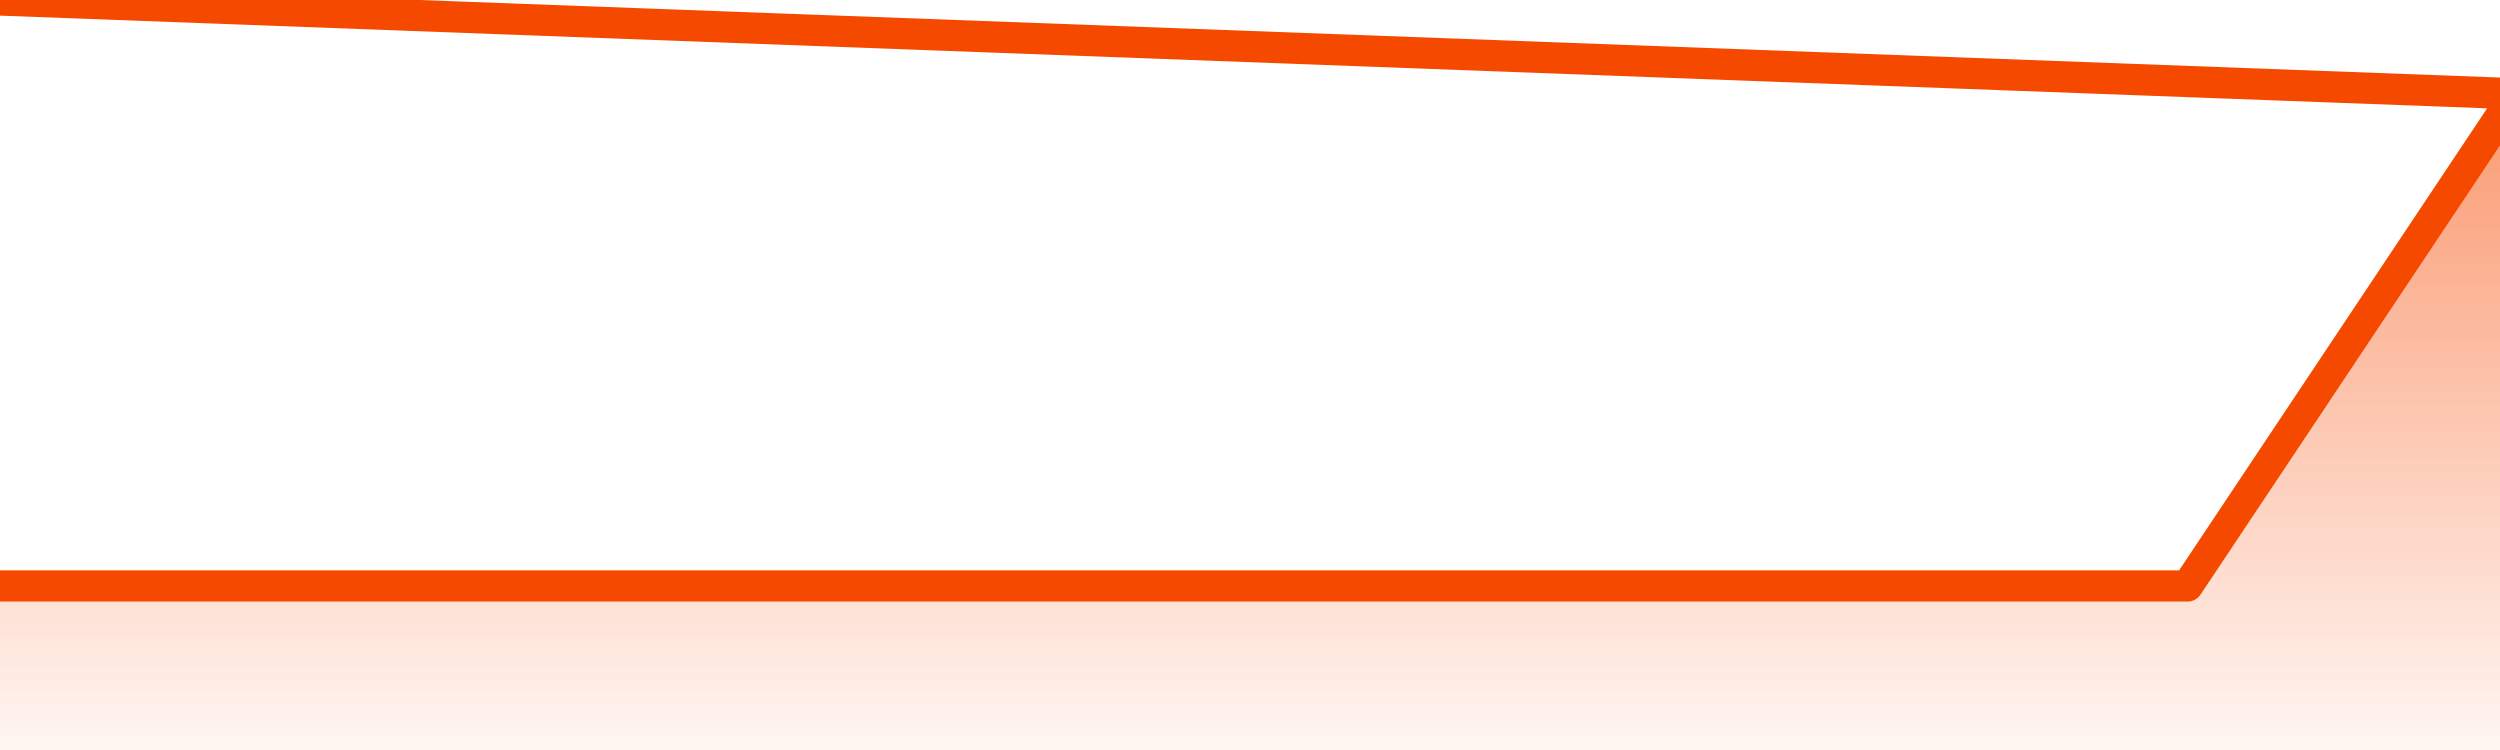       <svg
        version="1.1"
        xmlns="http://www.w3.org/2000/svg"
        width="80"
        height="24"
        viewBox="0 0 80 24">
        <defs>
          <linearGradient x1=".5" x2=".5" y2="1" id="gradient">
            <stop offset="0" stop-color="#F64900"/>
            <stop offset="1" stop-color="#f64900" stop-opacity="0"/>
          </linearGradient>
        </defs>
        <path
          fill="url(#gradient)"
          fill-opacity="0.56"
          stroke="none"
          d="M 0,26 0.0,18.75 3.5,18.75 7.0,18.75 10.5,18.75 14.0,18.75 17.5,18.75 21.0,18.75 24.5,18.75 28.0,18.75 31.5,18.75 35.0,18.75 38.5,18.75 42.0,18.75 45.5,18.75 49.0,18.75 52.5,18.75 56.0,18.75 59.5,18.75 63.0,18.75 66.5,18.75 70.0,18.75 73.5,13.5 77.0,8.25 80.5,3.0 82,26 Z"
        />
        <path
          fill="none"
          stroke="#F64900"
          stroke-width="1"
          stroke-linejoin="round"
          stroke-linecap="round"
          d="M 0.0,18.75 3.5,18.75 7.0,18.75 10.5,18.75 14.0,18.75 17.5,18.75 21.0,18.75 24.5,18.75 28.0,18.75 31.5,18.75 35.0,18.75 38.5,18.75 42.0,18.75 45.5,18.75 49.0,18.75 52.5,18.75 56.0,18.75 59.5,18.75 63.0,18.75 66.5,18.75 70.0,18.75 73.5,13.5 77.0,8.25 80.5,3.0.join(' ') }"
        />
      </svg>
